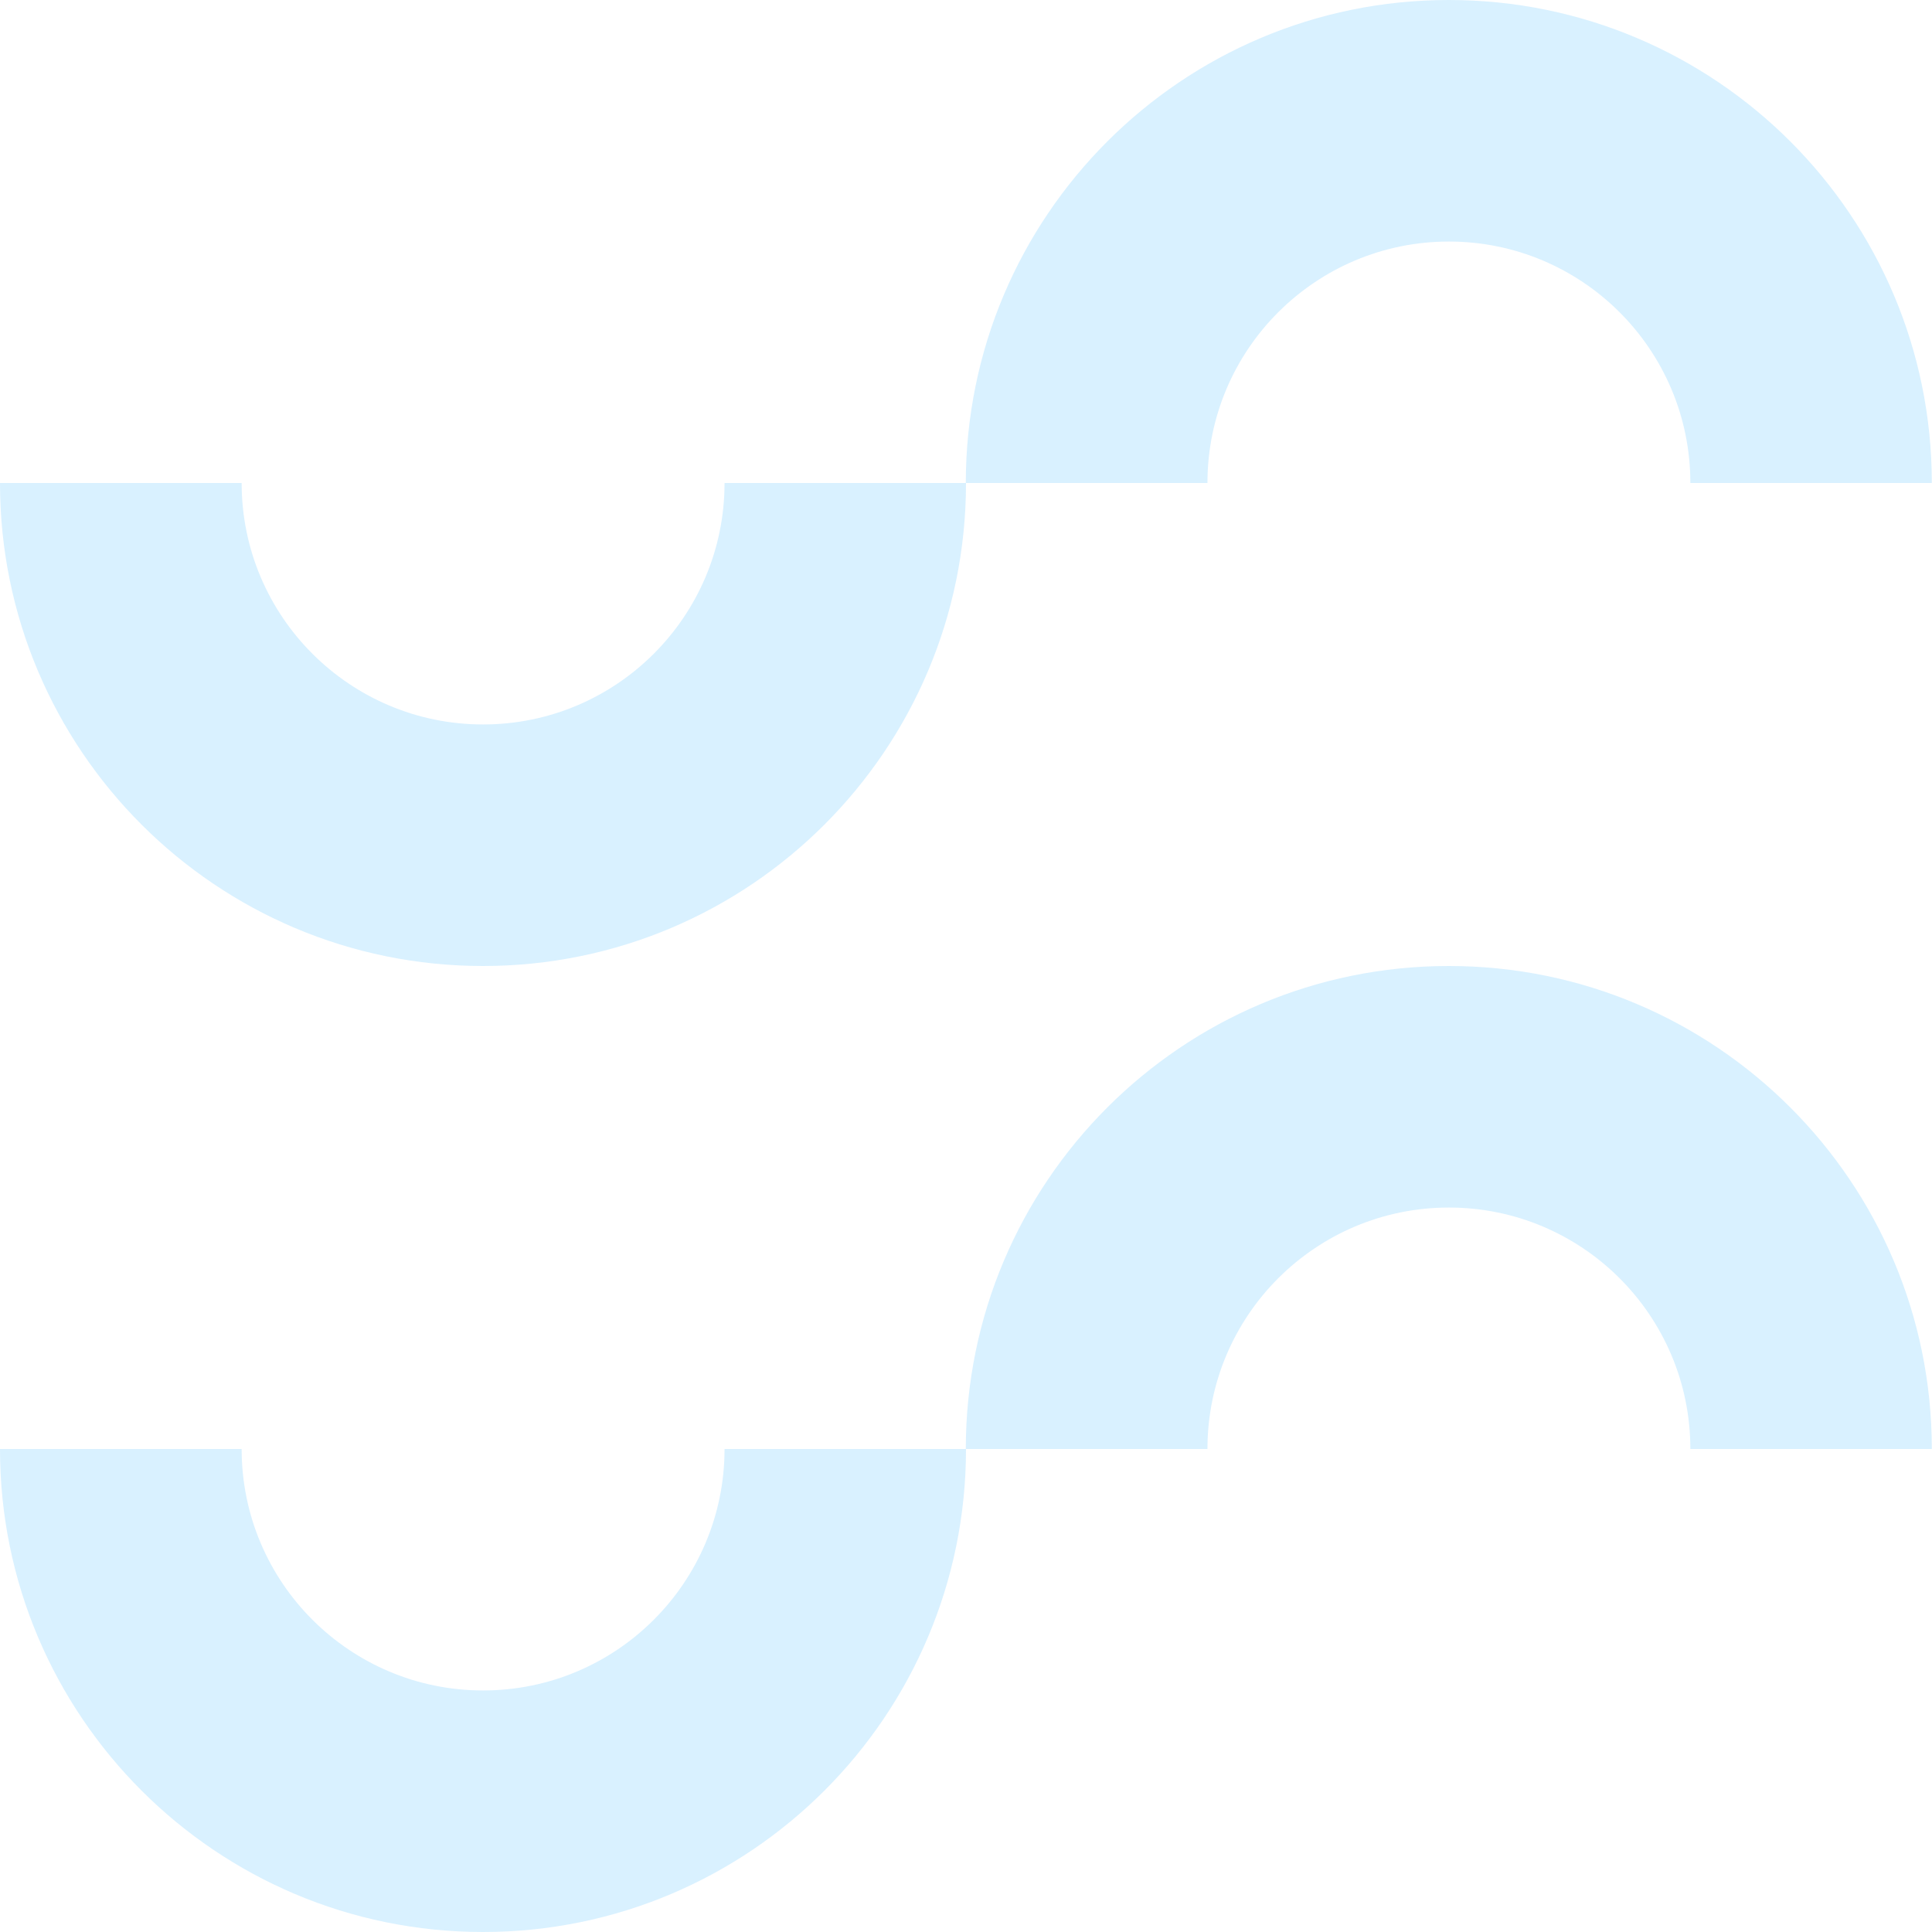 <svg xmlns="http://www.w3.org/2000/svg" fill="none" viewBox="0 0 376 376" height="376" width="376">
<g clip-path="url(#clip0_16_438)" opacity="0.15">
<path fill="#009FFF" d="M188 94H234.991C234.991 68.055 256.037 47.009 281.982 47.009C307.927 47.009 328.973 68.055 328.973 94H375.963C375.963 42.092 333.872 0 281.963 0C230.055 0 187.963 42.092 187.963 94H188Z"></path>
<path fill="#009FFF" d="M0 94C0 145.908 42.092 188 94 188C145.908 188 188 145.908 188 94H141.009C141.009 119.945 119.963 140.991 94.018 140.991C68.073 140.991 47.028 119.945 47.028 94H0Z"></path>
<path fill="#009FFF" d="M188 282H234.991C234.991 256.055 256.037 235.009 281.982 235.009C307.927 235.009 328.973 256.055 328.973 282H375.963C375.963 230.092 333.872 188 281.963 188C230.055 188 187.963 230.092 187.963 282H188Z"></path>
<path fill="#009FFF" d="M0 282C0 333.908 42.092 376 94 376C145.908 376 188 333.908 188 282H141.009C141.009 307.945 119.963 328.991 94.018 328.991C68.073 328.991 47.028 307.945 47.028 282H0Z"></path>
</g>
<defs>
<clipPath id="clip0_16_438">
<rect fill="white" height="376" width="376"></rect>
</clipPath>
</defs>
</svg>
